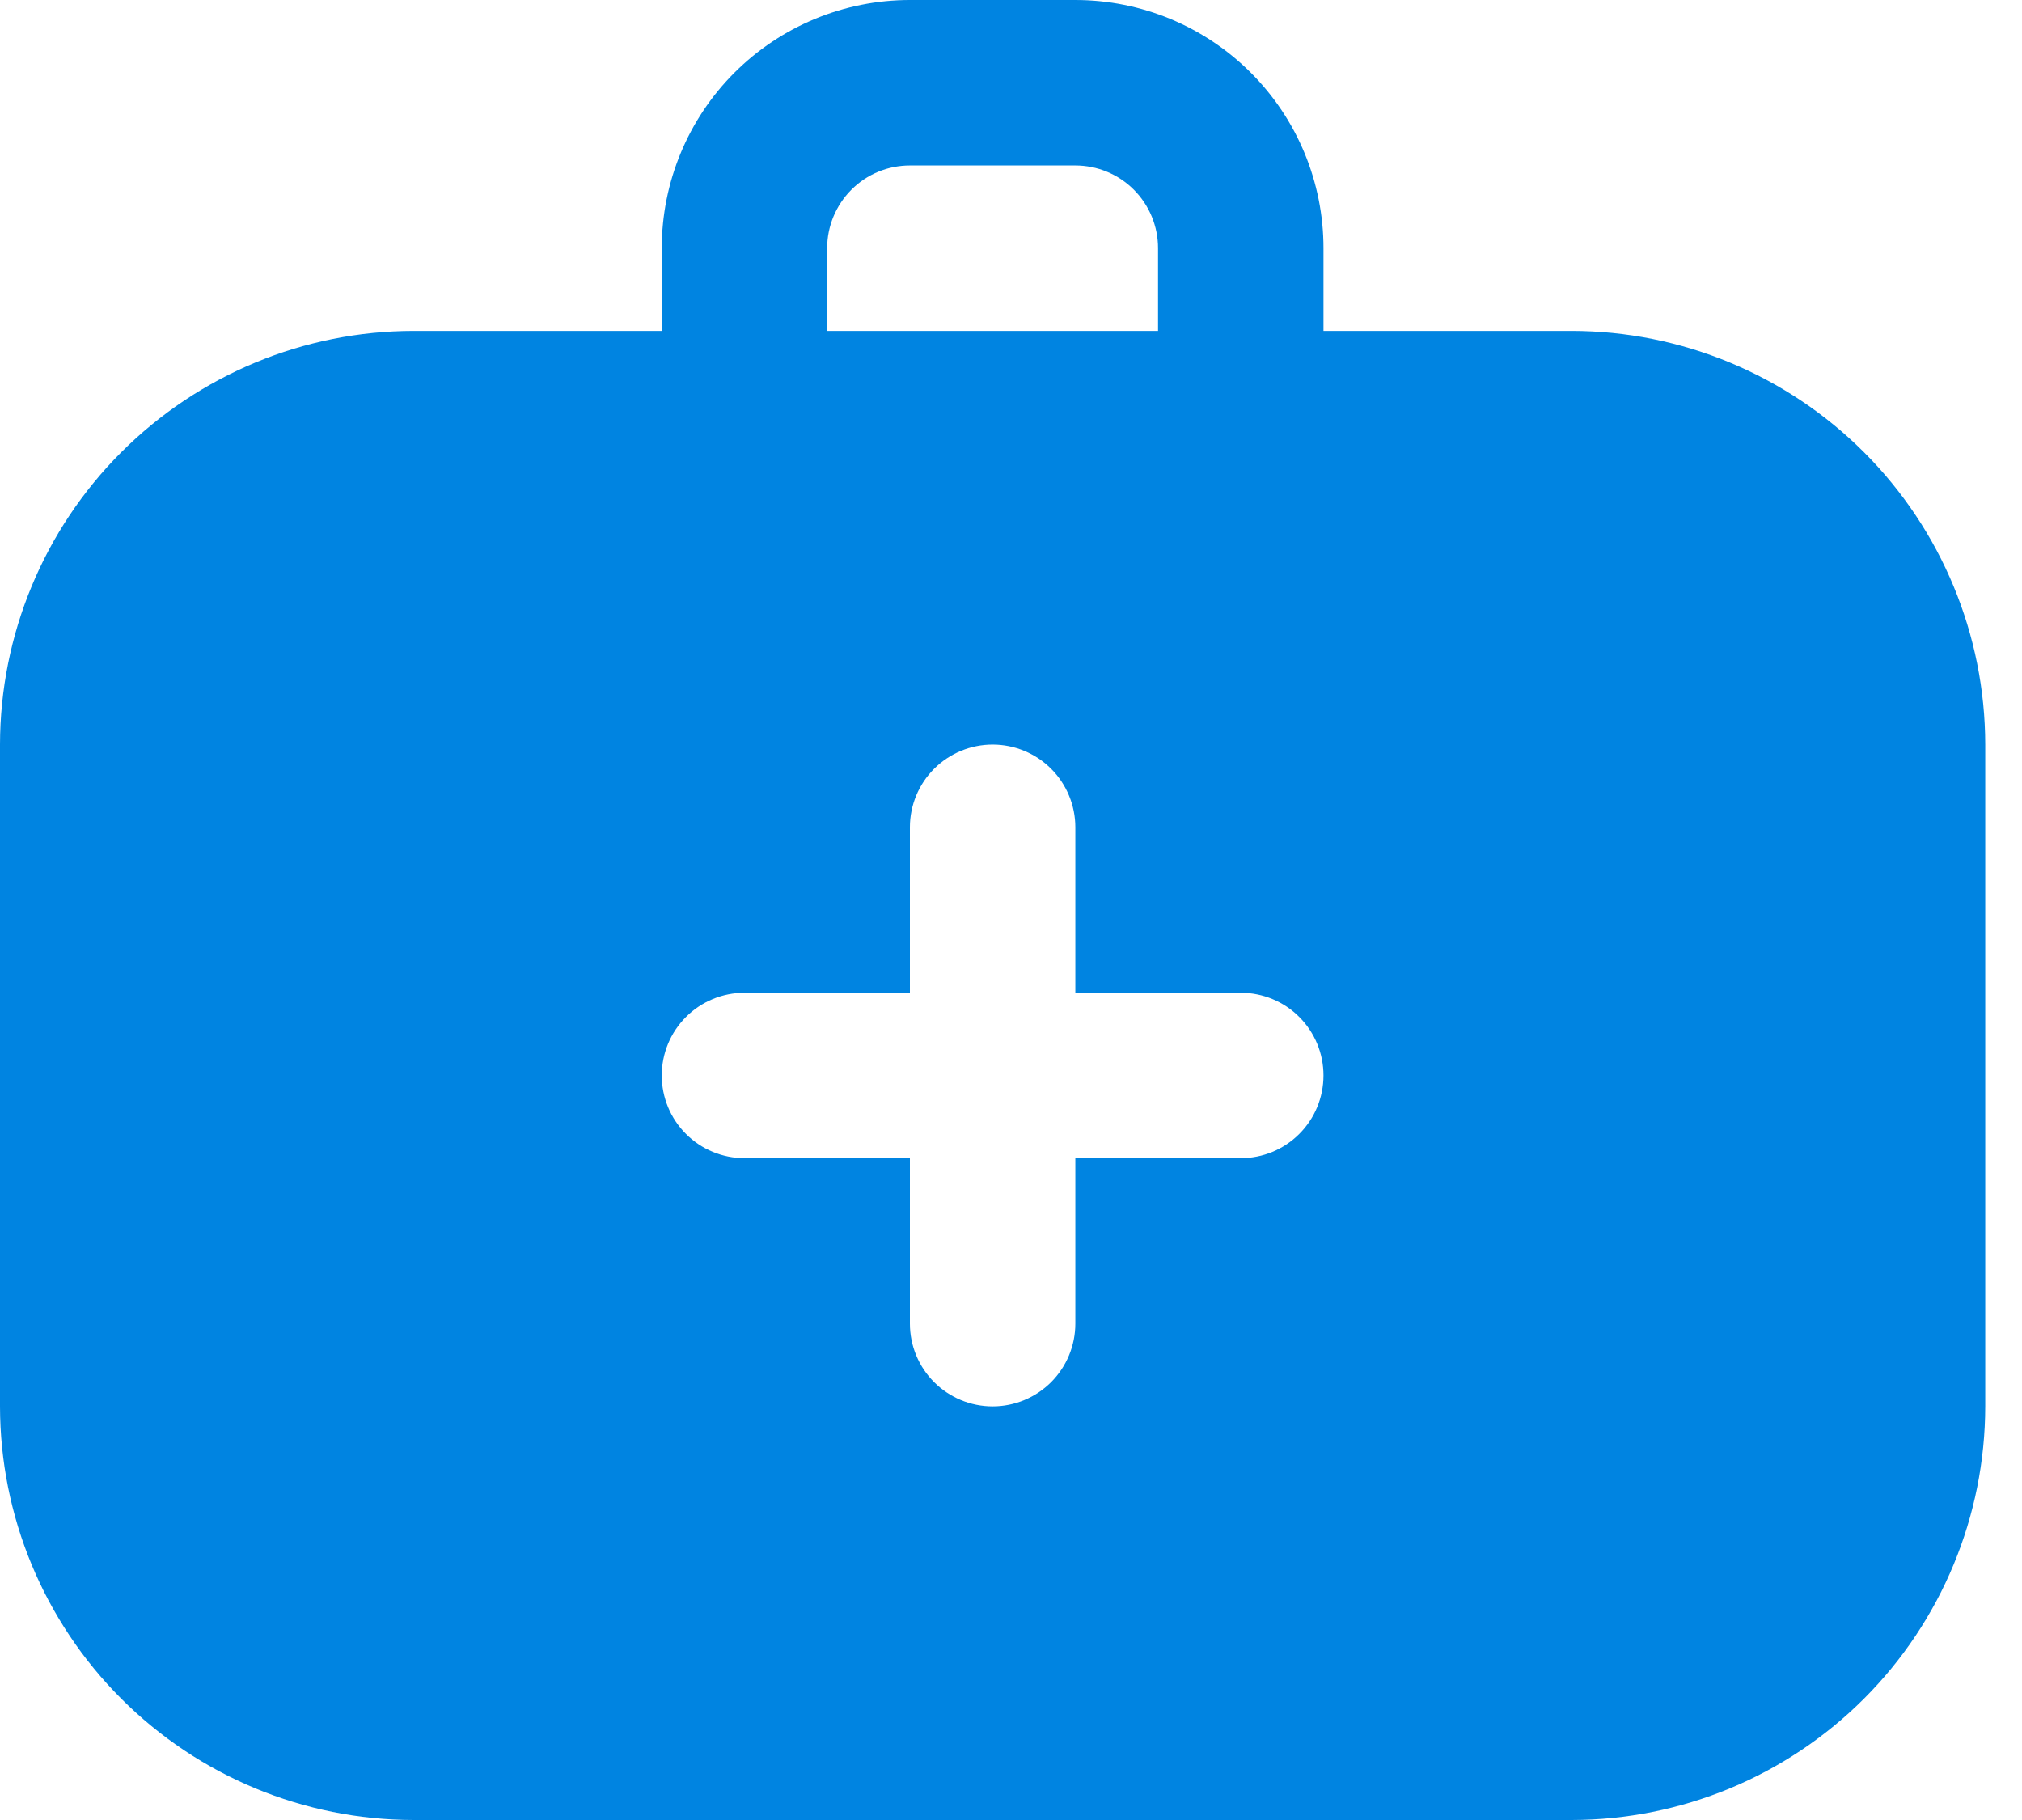 <svg width="50" height="45" viewBox="0 0 50 45" fill="none" xmlns="http://www.w3.org/2000/svg">
<path d="M38.864 8.182H32.727V6.136C32.727 4.509 32.081 2.948 30.93 1.797C29.779 0.647 28.218 0 26.591 0H22.5C20.872 0 19.312 0.647 18.161 1.797C17.01 2.948 16.364 4.509 16.364 6.136V8.182H10.227C7.516 8.185 4.916 9.264 2.999 11.181C1.082 13.098 0.003 15.698 0 18.409L0 34.773C0.003 37.484 1.082 40.084 2.999 42.001C4.916 43.918 7.516 44.997 10.227 45H38.864C41.575 44.997 44.175 43.918 46.092 42.001C48.009 40.084 49.088 37.484 49.091 34.773V18.409C49.088 15.698 48.009 13.098 46.092 11.181C44.175 9.264 41.575 8.185 38.864 8.182ZM20.454 6.136C20.454 5.594 20.67 5.074 21.054 4.69C21.437 4.306 21.957 4.091 22.5 4.091H26.591C27.133 4.091 27.654 4.306 28.037 4.69C28.421 5.074 28.636 5.594 28.636 6.136V8.182H20.454V6.136ZM30.682 28.636H26.591V32.727C26.591 33.27 26.375 33.79 25.992 34.174C25.608 34.557 25.088 34.773 24.546 34.773C24.003 34.773 23.483 34.557 23.099 34.174C22.715 33.79 22.5 33.27 22.5 32.727V28.636H18.409C17.867 28.636 17.346 28.421 16.963 28.037C16.579 27.654 16.364 27.133 16.364 26.591C16.364 26.048 16.579 25.528 16.963 25.145C17.346 24.761 17.867 24.546 18.409 24.546H22.5V20.454C22.5 19.912 22.715 19.392 23.099 19.008C23.483 18.625 24.003 18.409 24.546 18.409C25.088 18.409 25.608 18.625 25.992 19.008C26.375 19.392 26.591 19.912 26.591 20.454V24.546H30.682C31.224 24.546 31.745 24.761 32.128 25.145C32.512 25.528 32.727 26.048 32.727 26.591C32.727 27.133 32.512 27.654 32.128 28.037C31.745 28.421 31.224 28.636 30.682 28.636Z" fill="#0084E1"/>
</svg>
